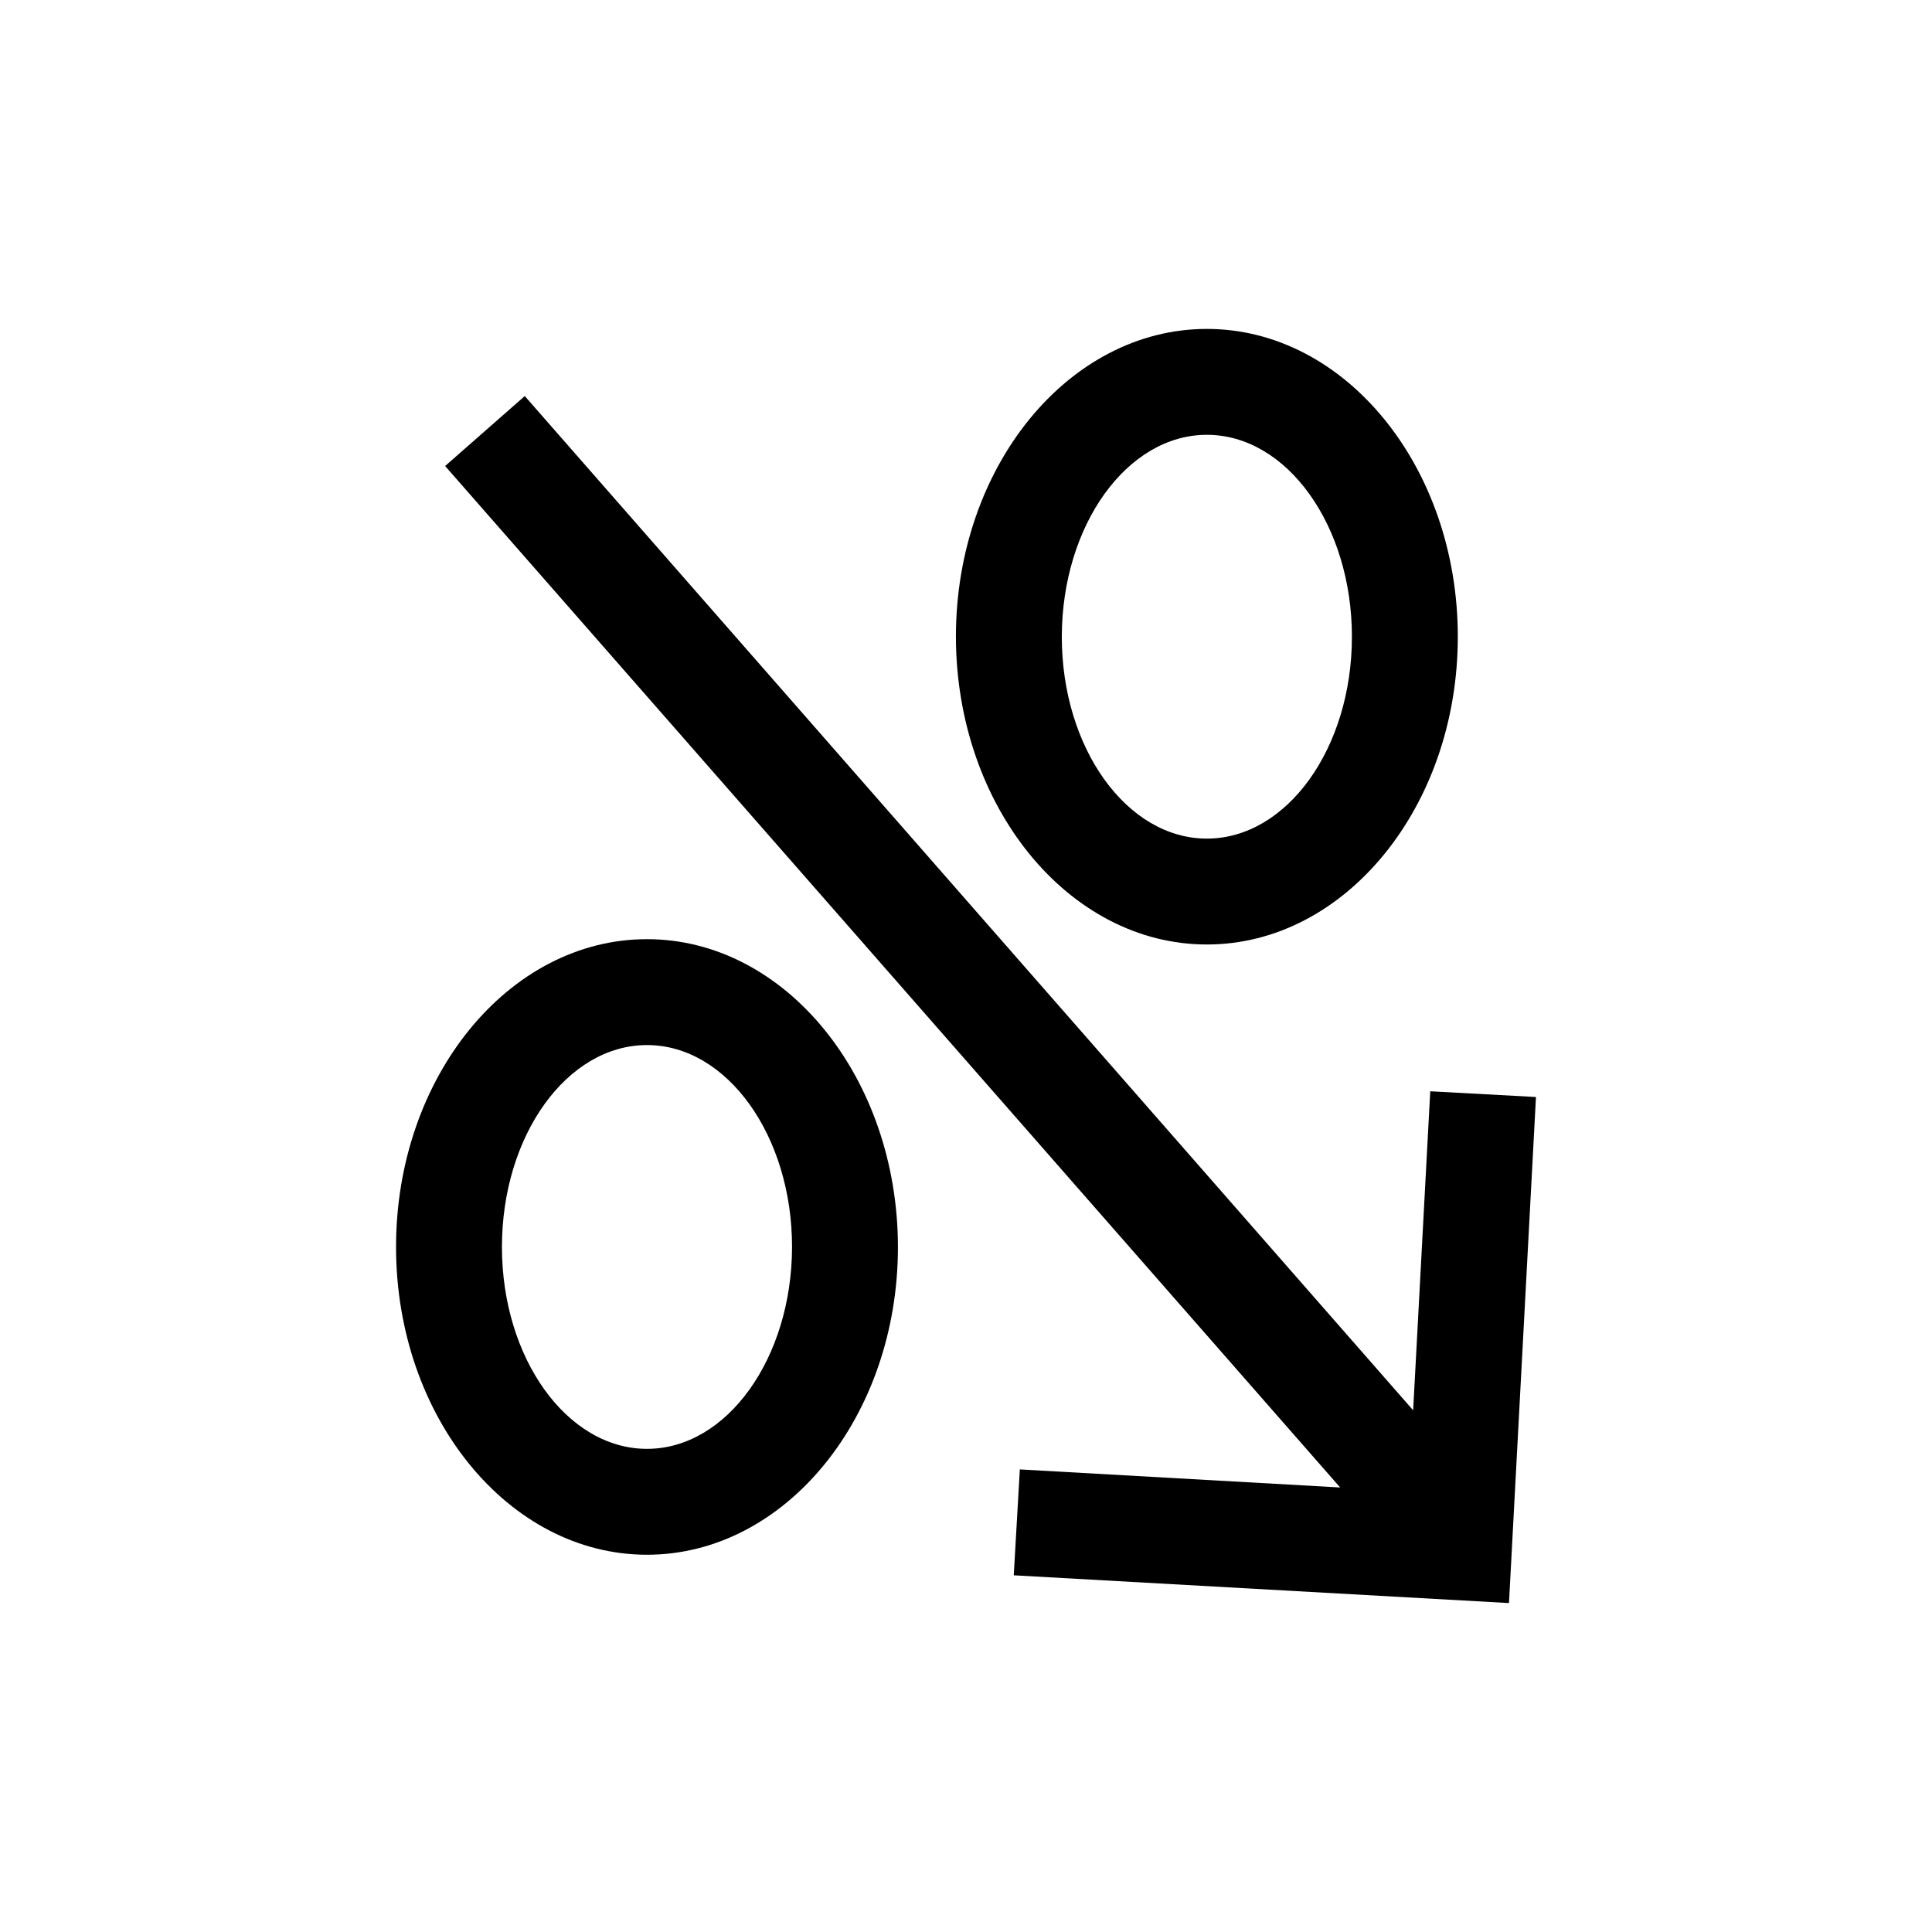 <?xml version="1.0" encoding="UTF-8"?>
<!-- Uploaded to: ICON Repo, www.svgrepo.com, Generator: ICON Repo Mixer Tools -->
<svg fill="#000000" width="800px" height="800px" version="1.1" viewBox="144 144 512 512" xmlns="http://www.w3.org/2000/svg">
 <g>
  <path d="m315.46 392.89c-36.676 0-66.504 36.578-66.504 81.566 0 44.988 29.824 81.566 66.504 81.566 36.676 0 66.504-36.578 66.504-81.566-0.055-44.988-29.879-81.566-66.504-81.566zm0 135.07c-21.211 0-38.441-24.031-38.441-53.504 0-29.523 17.23-53.504 38.441-53.504 21.211 0 38.441 24.031 38.441 53.504-0.055 29.523-17.281 53.504-38.441 53.504z"/>
  <path d="m463.83 394.3c36.676 0 66.504-36.578 66.504-81.566s-29.824-81.566-66.504-81.566c-36.676 0-66.504 36.578-66.504 81.566 0.051 44.992 29.875 81.566 66.504 81.566zm0-135.07c21.211 0 38.441 24.031 38.441 53.504 0 29.523-17.23 53.504-38.441 53.504-21.211 0-38.441-23.98-38.441-53.504 0.051-29.523 17.281-53.504 38.441-53.504z"/>
  <path d="m523.03 433.2-4.531 84.539-235.43-268.78-21.109 18.539 237.2 270.7-84.891-4.789-1.613 28.062 131.24 7.356 7.152-134.11z"/>
 </g>
</svg>